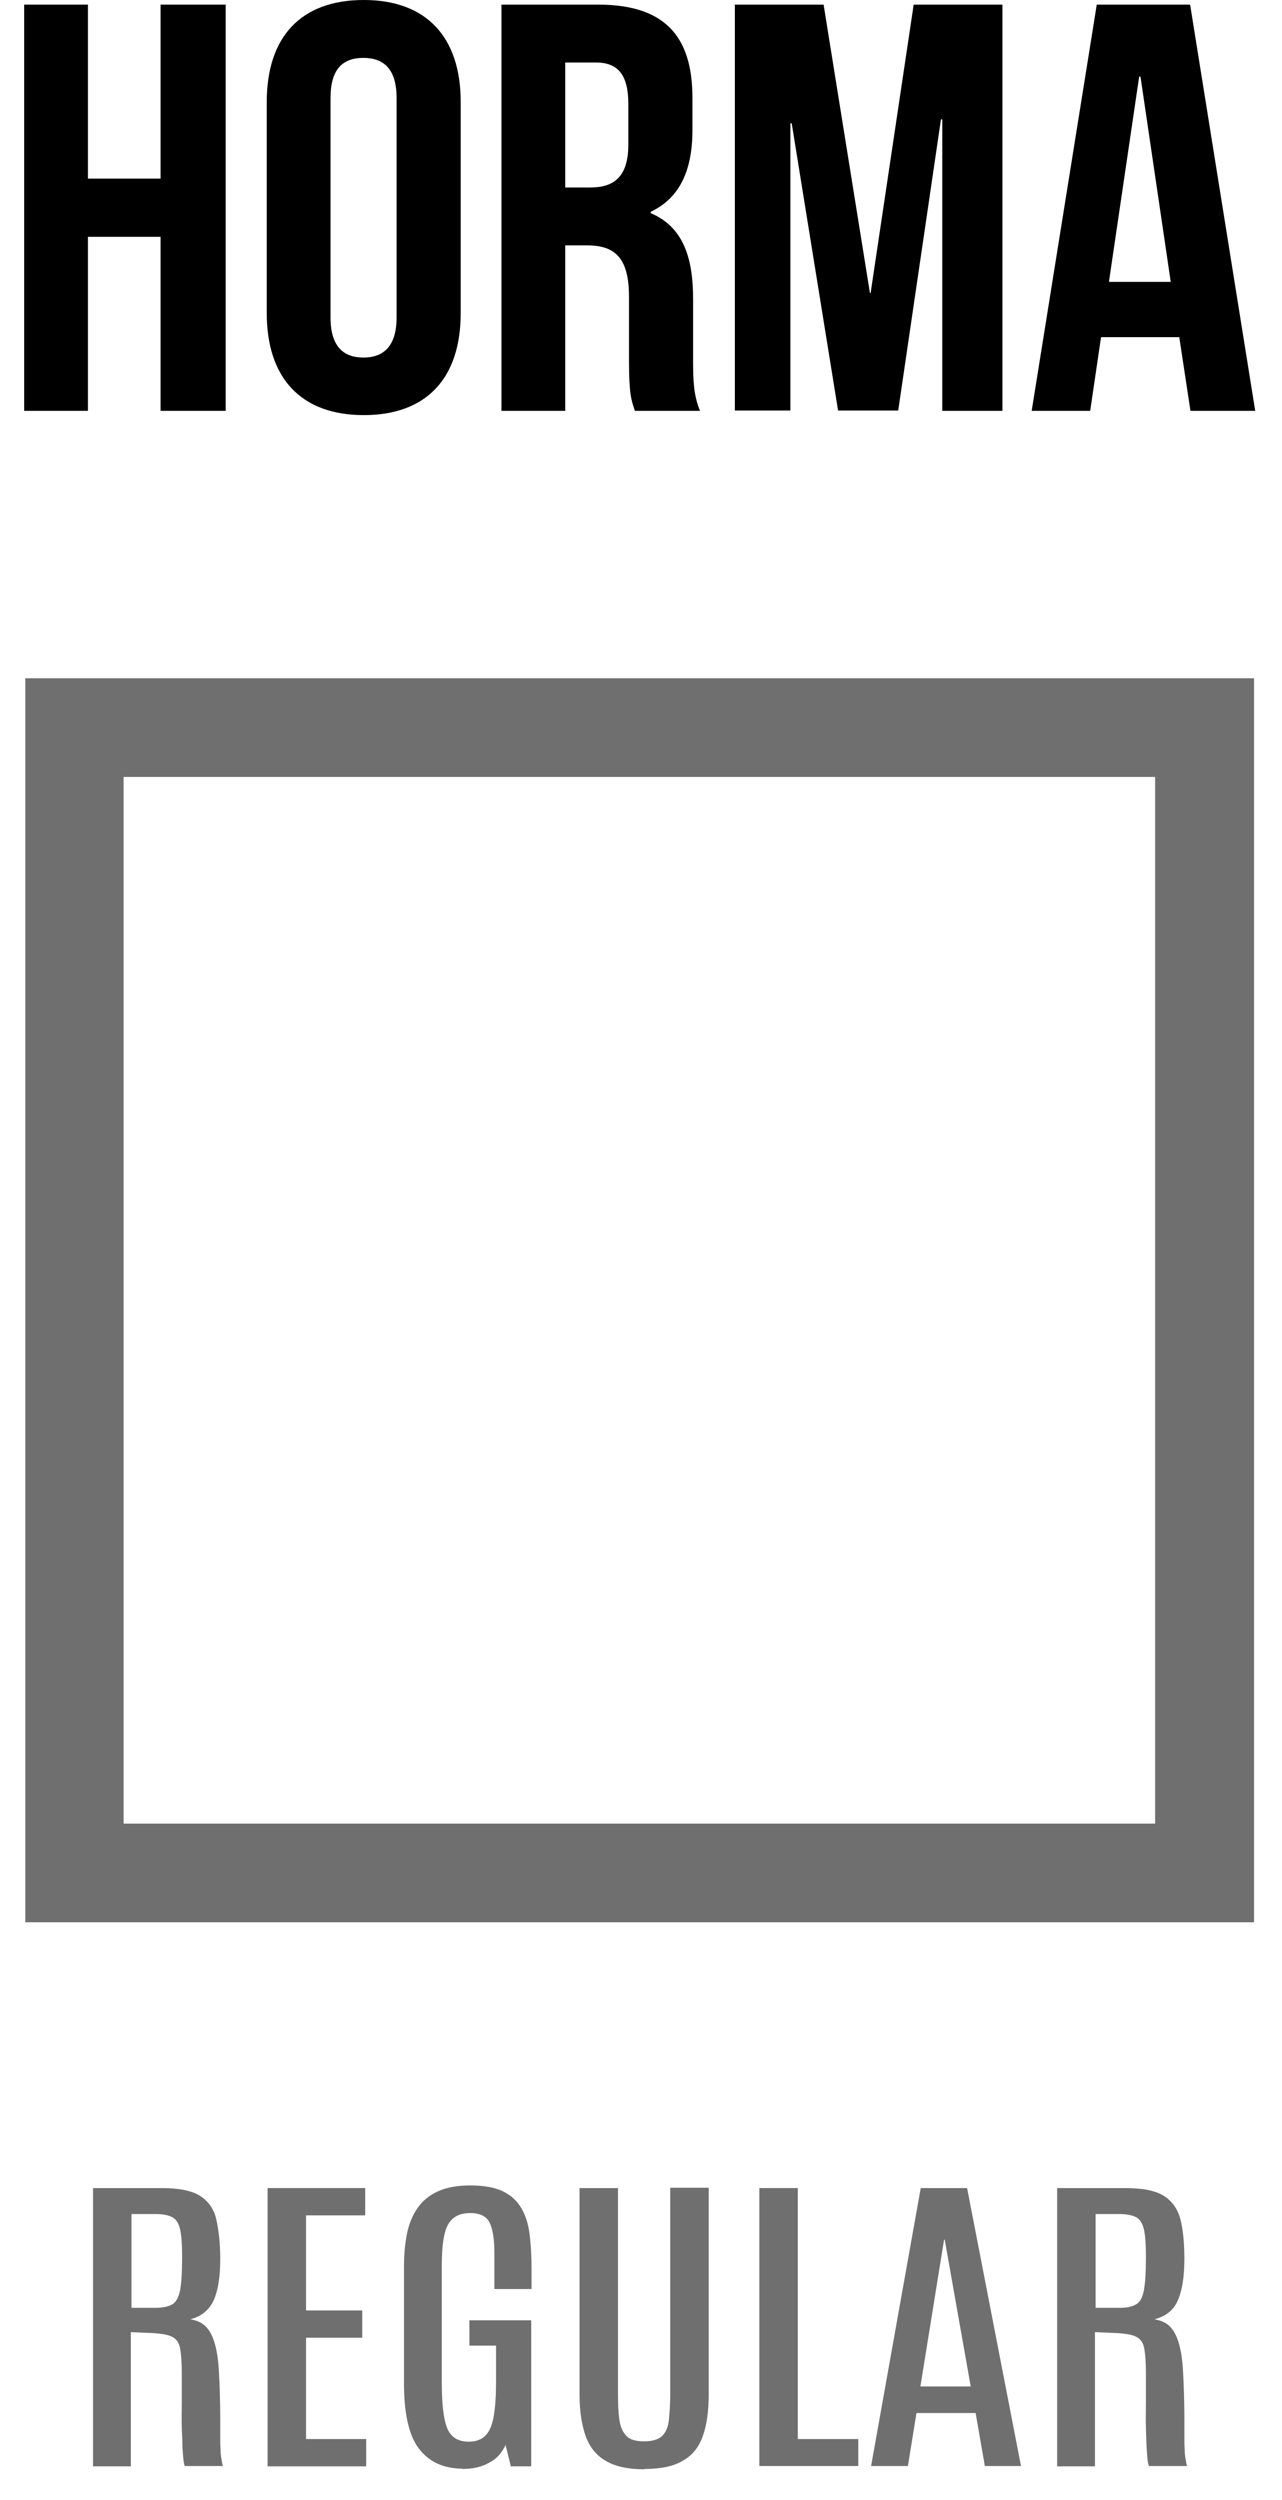 <svg xmlns="http://www.w3.org/2000/svg" fill="none" viewBox="0 0 39 76" height="76" width="39">
<path fill="black" d="M2.675 12.49H0.735V0.14H2.675V5.43H4.885V0.14H6.865V12.49H4.885V7.2H2.675V12.49Z"></path>
<path fill="black" d="M8.115 3.1C8.115 1.12 9.155 0 11.065 0C12.975 0 14.015 1.13 14.015 3.1V9.52C14.015 11.5 12.975 12.62 11.065 12.62C9.155 12.62 8.115 11.49 8.115 9.52V3.1ZM10.055 9.65C10.055 10.53 10.445 10.87 11.055 10.87C11.665 10.87 12.065 10.53 12.065 9.65V2.98C12.065 2.1 11.675 1.76 11.055 1.76C10.435 1.76 10.055 2.09 10.055 2.98V9.65Z"></path>
<path fill="black" d="M19.315 12.49C19.205 12.17 19.135 11.98 19.135 10.97V9.03C19.135 7.88 18.745 7.46 17.865 7.46H17.195V12.49H15.255V0.14H18.185C20.195 0.14 21.065 1.07 21.065 2.98V3.95C21.065 5.22 20.655 6.03 19.795 6.44V6.48C20.765 6.89 21.085 7.8 21.085 9.09V10.99C21.085 11.59 21.105 12.03 21.295 12.49H19.315ZM17.195 1.91V5.7H17.955C18.675 5.7 19.115 5.38 19.115 4.39V3.17C19.115 2.29 18.815 1.9 18.125 1.9H17.195V1.91Z"></path>
<path fill="black" d="M26.445 8.91H26.485L27.795 0.14H30.495V12.49H28.665V3.63H28.625L27.325 12.48H25.495L24.085 3.75H24.045V12.48H22.355V0.14H25.055L26.465 8.91H26.445Z"></path>
<path fill="black" d="M38.175 12.49H36.215L35.875 10.25H33.495L33.165 12.49H31.385L33.365 0.14H36.205L38.185 12.49H38.175ZM33.745 8.57H35.615L34.695 2.33H34.655L33.735 8.57H33.745Z"></path>
<path fill="#706F6F" d="M38.15 58.44H0.77V20.62H38.15V58.44ZM3.76 55.44H35.14V23.62H3.76V55.44Z"></path>
<path fill="#706F6F" d="M2.83 74.97V66.52H4.92C5.45 66.52 5.84 66.6 6.09 66.76C6.34 66.92 6.51 67.16 6.58 67.47C6.65 67.78 6.7 68.19 6.7 68.67C6.7 69.19 6.64 69.61 6.51 69.91C6.38 70.21 6.14 70.42 5.79 70.51C5.97 70.54 6.12 70.6 6.24 70.71C6.36 70.82 6.45 70.98 6.52 71.2C6.59 71.42 6.64 71.72 6.66 72.1C6.68 72.48 6.7 72.95 6.7 73.52V73.76C6.7 73.86 6.7 73.97 6.7 74.1C6.7 74.22 6.7 74.34 6.71 74.46C6.71 74.58 6.72 74.68 6.74 74.77C6.75 74.86 6.77 74.93 6.78 74.97H5.62C5.62 74.97 5.59 74.88 5.58 74.78C5.57 74.68 5.56 74.55 5.55 74.39C5.55 74.23 5.54 74.03 5.53 73.81C5.52 73.59 5.53 73.33 5.53 73.05V72.13C5.53 71.81 5.51 71.57 5.48 71.4C5.45 71.23 5.37 71.11 5.25 71.05C5.13 70.98 4.94 70.95 4.68 70.93L3.98 70.9V74.98H2.81L2.83 74.97ZM4 70.16H4.75C4.96 70.16 5.13 70.12 5.25 70.05C5.36 69.98 5.44 69.83 5.48 69.62C5.52 69.4 5.54 69.08 5.54 68.65V68.59C5.54 68.23 5.52 67.96 5.48 67.78C5.44 67.6 5.36 67.47 5.25 67.41C5.14 67.35 4.97 67.31 4.74 67.31H4V70.16Z"></path>
<path fill="#706F6F" d="M8.14 74.97V66.52H11.11V67.35H9.31V70.24H11.02V71.07H9.31V74.15H11.14V74.98H8.14V74.97Z"></path>
<path fill="#706F6F" d="M14.08 75.05C13.5 75.05 13.06 74.85 12.75 74.45C12.44 74.05 12.29 73.38 12.29 72.46V68.92C12.29 68.55 12.32 68.21 12.38 67.91C12.44 67.61 12.55 67.35 12.7 67.13C12.85 66.91 13.06 66.74 13.32 66.62C13.58 66.5 13.91 66.44 14.31 66.44C14.71 66.44 15.06 66.5 15.3 66.62C15.55 66.74 15.73 66.91 15.86 67.13C15.99 67.35 16.07 67.61 16.11 67.92C16.15 68.23 16.17 68.57 16.17 68.94V69.59H15.04V68.49C15.04 68.08 14.99 67.78 14.9 67.58C14.8 67.38 14.61 67.28 14.3 67.28C13.98 67.28 13.76 67.4 13.63 67.63C13.5 67.86 13.44 68.28 13.44 68.87V72.42C13.44 73.07 13.49 73.53 13.6 73.81C13.71 74.09 13.93 74.23 14.26 74.23C14.59 74.23 14.8 74.09 14.92 73.81C15.04 73.53 15.09 73.06 15.09 72.41V71.31H14.28V70.54H16.16V74.98H15.54L15.38 74.33C15.27 74.57 15.11 74.75 14.88 74.87C14.65 75 14.38 75.06 14.05 75.06L14.08 75.05Z"></path>
<path fill="#706F6F" d="M19.61 75.07C19.12 75.07 18.73 74.99 18.44 74.82C18.15 74.66 17.94 74.4 17.82 74.07C17.7 73.74 17.63 73.31 17.63 72.8V66.52H18.8V72.77C18.8 73.07 18.81 73.33 18.84 73.55C18.87 73.77 18.94 73.93 19.05 74.05C19.16 74.17 19.35 74.22 19.6 74.22C19.85 74.22 20.04 74.16 20.15 74.05C20.26 73.94 20.33 73.77 20.35 73.55C20.37 73.33 20.39 73.07 20.39 72.77V66.51H21.56V72.79C21.56 73.3 21.5 73.73 21.38 74.06C21.26 74.4 21.06 74.65 20.77 74.81C20.49 74.98 20.1 75.06 19.6 75.06L19.61 75.07Z"></path>
<path fill="#706F6F" d="M23.1 74.97V66.52H24.27V74.15H26.11V74.97H23.1Z"></path>
<path fill="#706F6F" d="M26.5 74.97L28.01 66.52H29.42L31.06 74.97H29.96L29.68 73.36H27.88L27.62 74.97H26.51H26.5ZM28 72.55H29.53L28.74 68.09H28.72L28 72.55Z"></path>
<path fill="#706F6F" d="M32.16 74.97V66.52H34.24C34.77 66.52 35.16 66.6 35.41 66.76C35.66 66.92 35.83 67.16 35.91 67.47C35.99 67.78 36.03 68.19 36.03 68.67C36.03 69.19 35.97 69.61 35.84 69.91C35.72 70.22 35.47 70.42 35.12 70.51C35.3 70.54 35.45 70.6 35.57 70.71C35.69 70.82 35.78 70.98 35.85 71.2C35.92 71.42 35.97 71.72 35.99 72.1C36.01 72.48 36.03 72.95 36.03 73.52V73.76C36.03 73.86 36.03 73.97 36.03 74.1C36.03 74.23 36.03 74.34 36.04 74.46C36.04 74.58 36.05 74.68 36.07 74.77C36.08 74.86 36.1 74.93 36.11 74.97H34.95C34.95 74.97 34.92 74.88 34.91 74.78C34.9 74.68 34.89 74.55 34.88 74.39C34.87 74.23 34.87 74.03 34.86 73.81C34.85 73.59 34.86 73.33 34.86 73.05V72.13C34.86 71.81 34.84 71.57 34.81 71.4C34.78 71.23 34.7 71.11 34.58 71.05C34.46 70.98 34.27 70.95 34.01 70.93L33.31 70.9V74.98H32.14L32.16 74.97ZM33.33 70.16H34.08C34.29 70.16 34.46 70.12 34.57 70.05C34.69 69.98 34.76 69.83 34.8 69.62C34.84 69.4 34.86 69.08 34.86 68.65V68.59C34.86 68.23 34.84 67.96 34.8 67.78C34.76 67.6 34.68 67.47 34.57 67.41C34.46 67.35 34.28 67.31 34.06 67.31H33.33V70.16Z"></path>
</svg>
